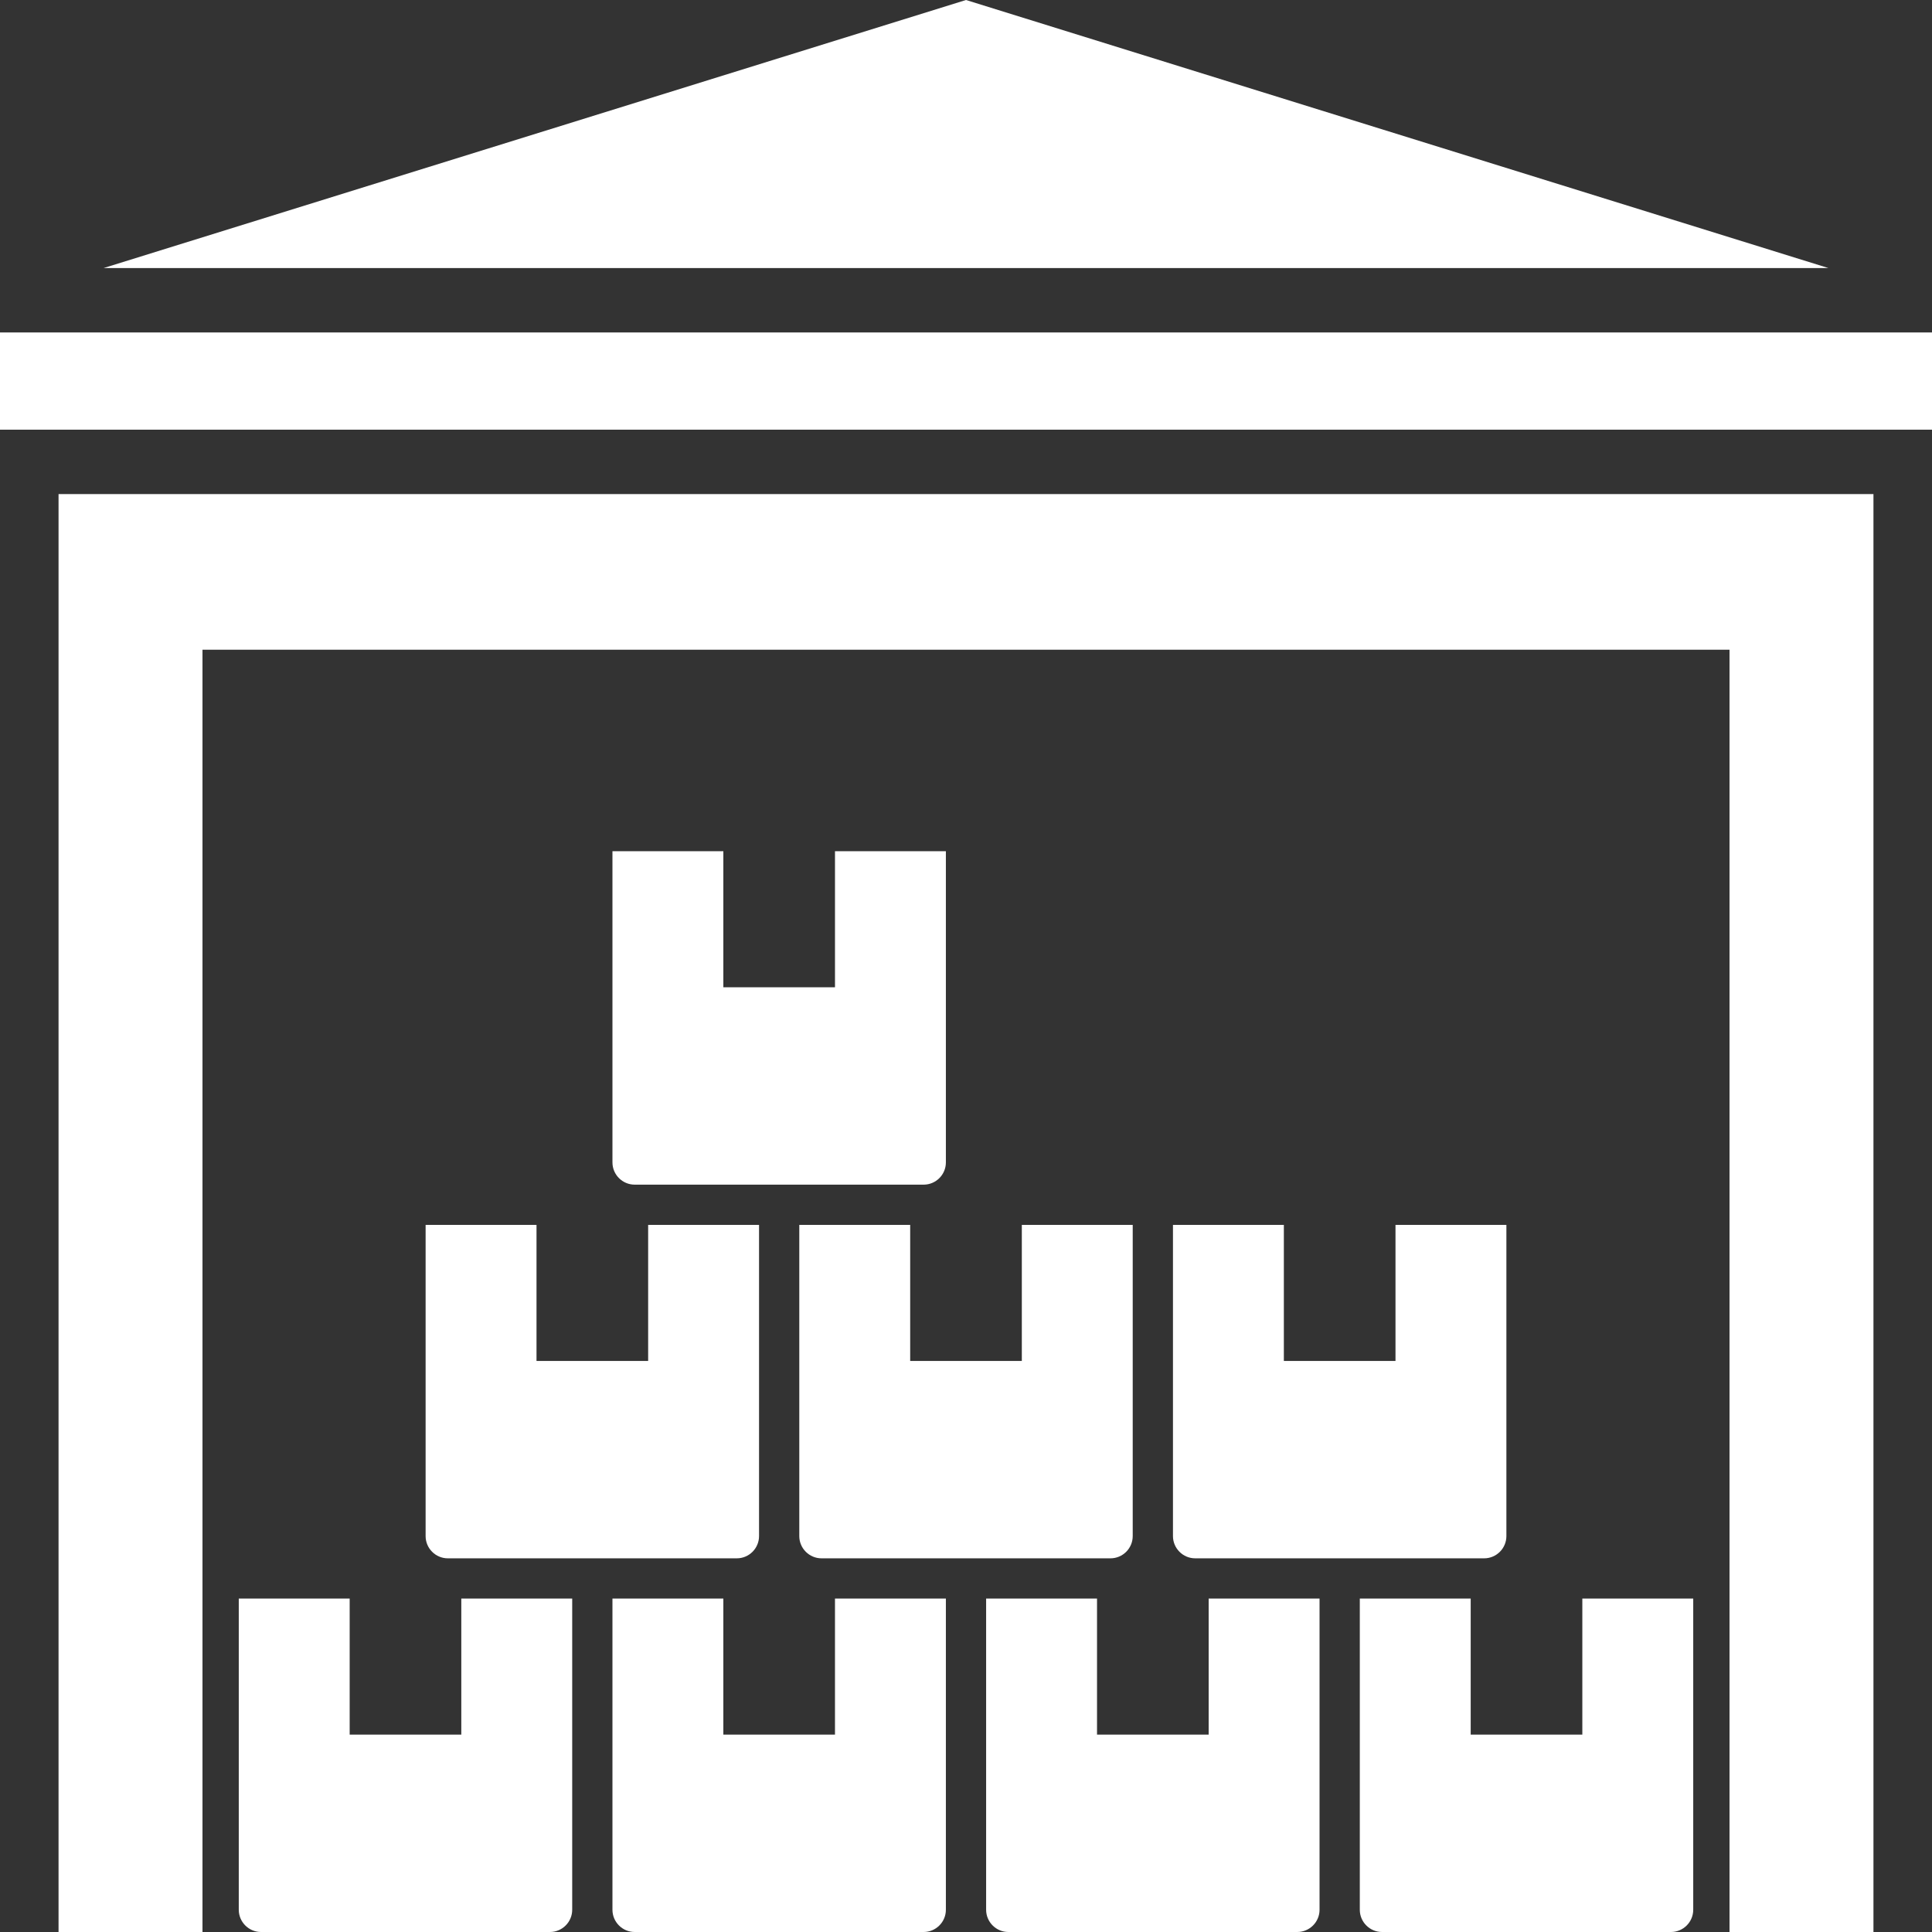 <?xml version="1.0" encoding="UTF-8" standalone="no"?><svg xmlns="http://www.w3.org/2000/svg" xmlns:xlink="http://www.w3.org/1999/xlink" fill="#ffffff" height="480" preserveAspectRatio="xMidYMid meet" version="1" viewBox="16.0 16.0 480.0 480.0" width="480" zoomAndPan="magnify"><rect x="16.0" y="16.0" width="480.0" height="480.0" fill="#333333" stroke="none"/><g id="change1_1"><path clip-rule="evenodd" d="M481.454,496h-35.761V177.427H66.308V496H30.546V138.756h450.908V496L481.454,496z M168.162,227.484V304.8 c0,3.042,2.481,5.522,5.523,5.522h71.793c3.042,0,5.523-2.481,5.523-5.522v-77.316h-27.551v33.798h-27.736v-33.798H168.162 L168.162,227.484z M204.581,320.323h-27.551v33.798h-27.736v-33.798h-27.551v77.316c0,3.042,2.481,5.522,5.522,5.522h71.794 c3.042,0,5.523-2.481,5.523-5.522V320.323L204.581,320.323z M214.581,320.323v77.316c0,3.042,2.481,5.522,5.523,5.522h71.793 c3.042,0,5.523-2.481,5.523-5.522v-77.316h-27.551v33.798h-27.736v-33.798H214.581L214.581,320.323z M75.323,413.161v77.316 c0,3.042,2.481,5.522,5.522,5.522h71.794c3.042,0,5.523-2.481,5.523-5.522v-77.316H130.61v33.798h-27.736v-33.798H75.323 L75.323,413.161z M251,413.161h-27.551v33.798h-27.736v-33.798h-27.551v77.316c0,3.042,2.481,5.522,5.523,5.522h71.794 c3.042,0,5.523-2.481,5.523-5.522V413.161L251,413.161z M343.839,413.161h-27.551v33.798h-27.736v-33.798H261v77.316 c0,3.042,2.481,5.522,5.522,5.522h71.793c3.042,0,5.522-2.481,5.522-5.522V413.161L343.839,413.161z M390.258,320.323h-27.551 v33.798H334.97v-33.798H307.42v77.316c0,3.042,2.481,5.522,5.523,5.522h71.793c3.042,0,5.522-2.481,5.522-5.522V320.323 L390.258,320.323z M353.839,413.161v77.316c0,3.042,2.481,5.522,5.522,5.522h71.794c3.042,0,5.522-2.481,5.522-5.522v-77.316 h-27.551v33.798H381.39v-33.798H353.839L353.839,413.161z M496,98.598v24.158H16V98.598H496L496,98.598z M41.738,82.598L256,16 l214.262,66.598H41.738z" fill-rule="evenodd"/></g></svg>